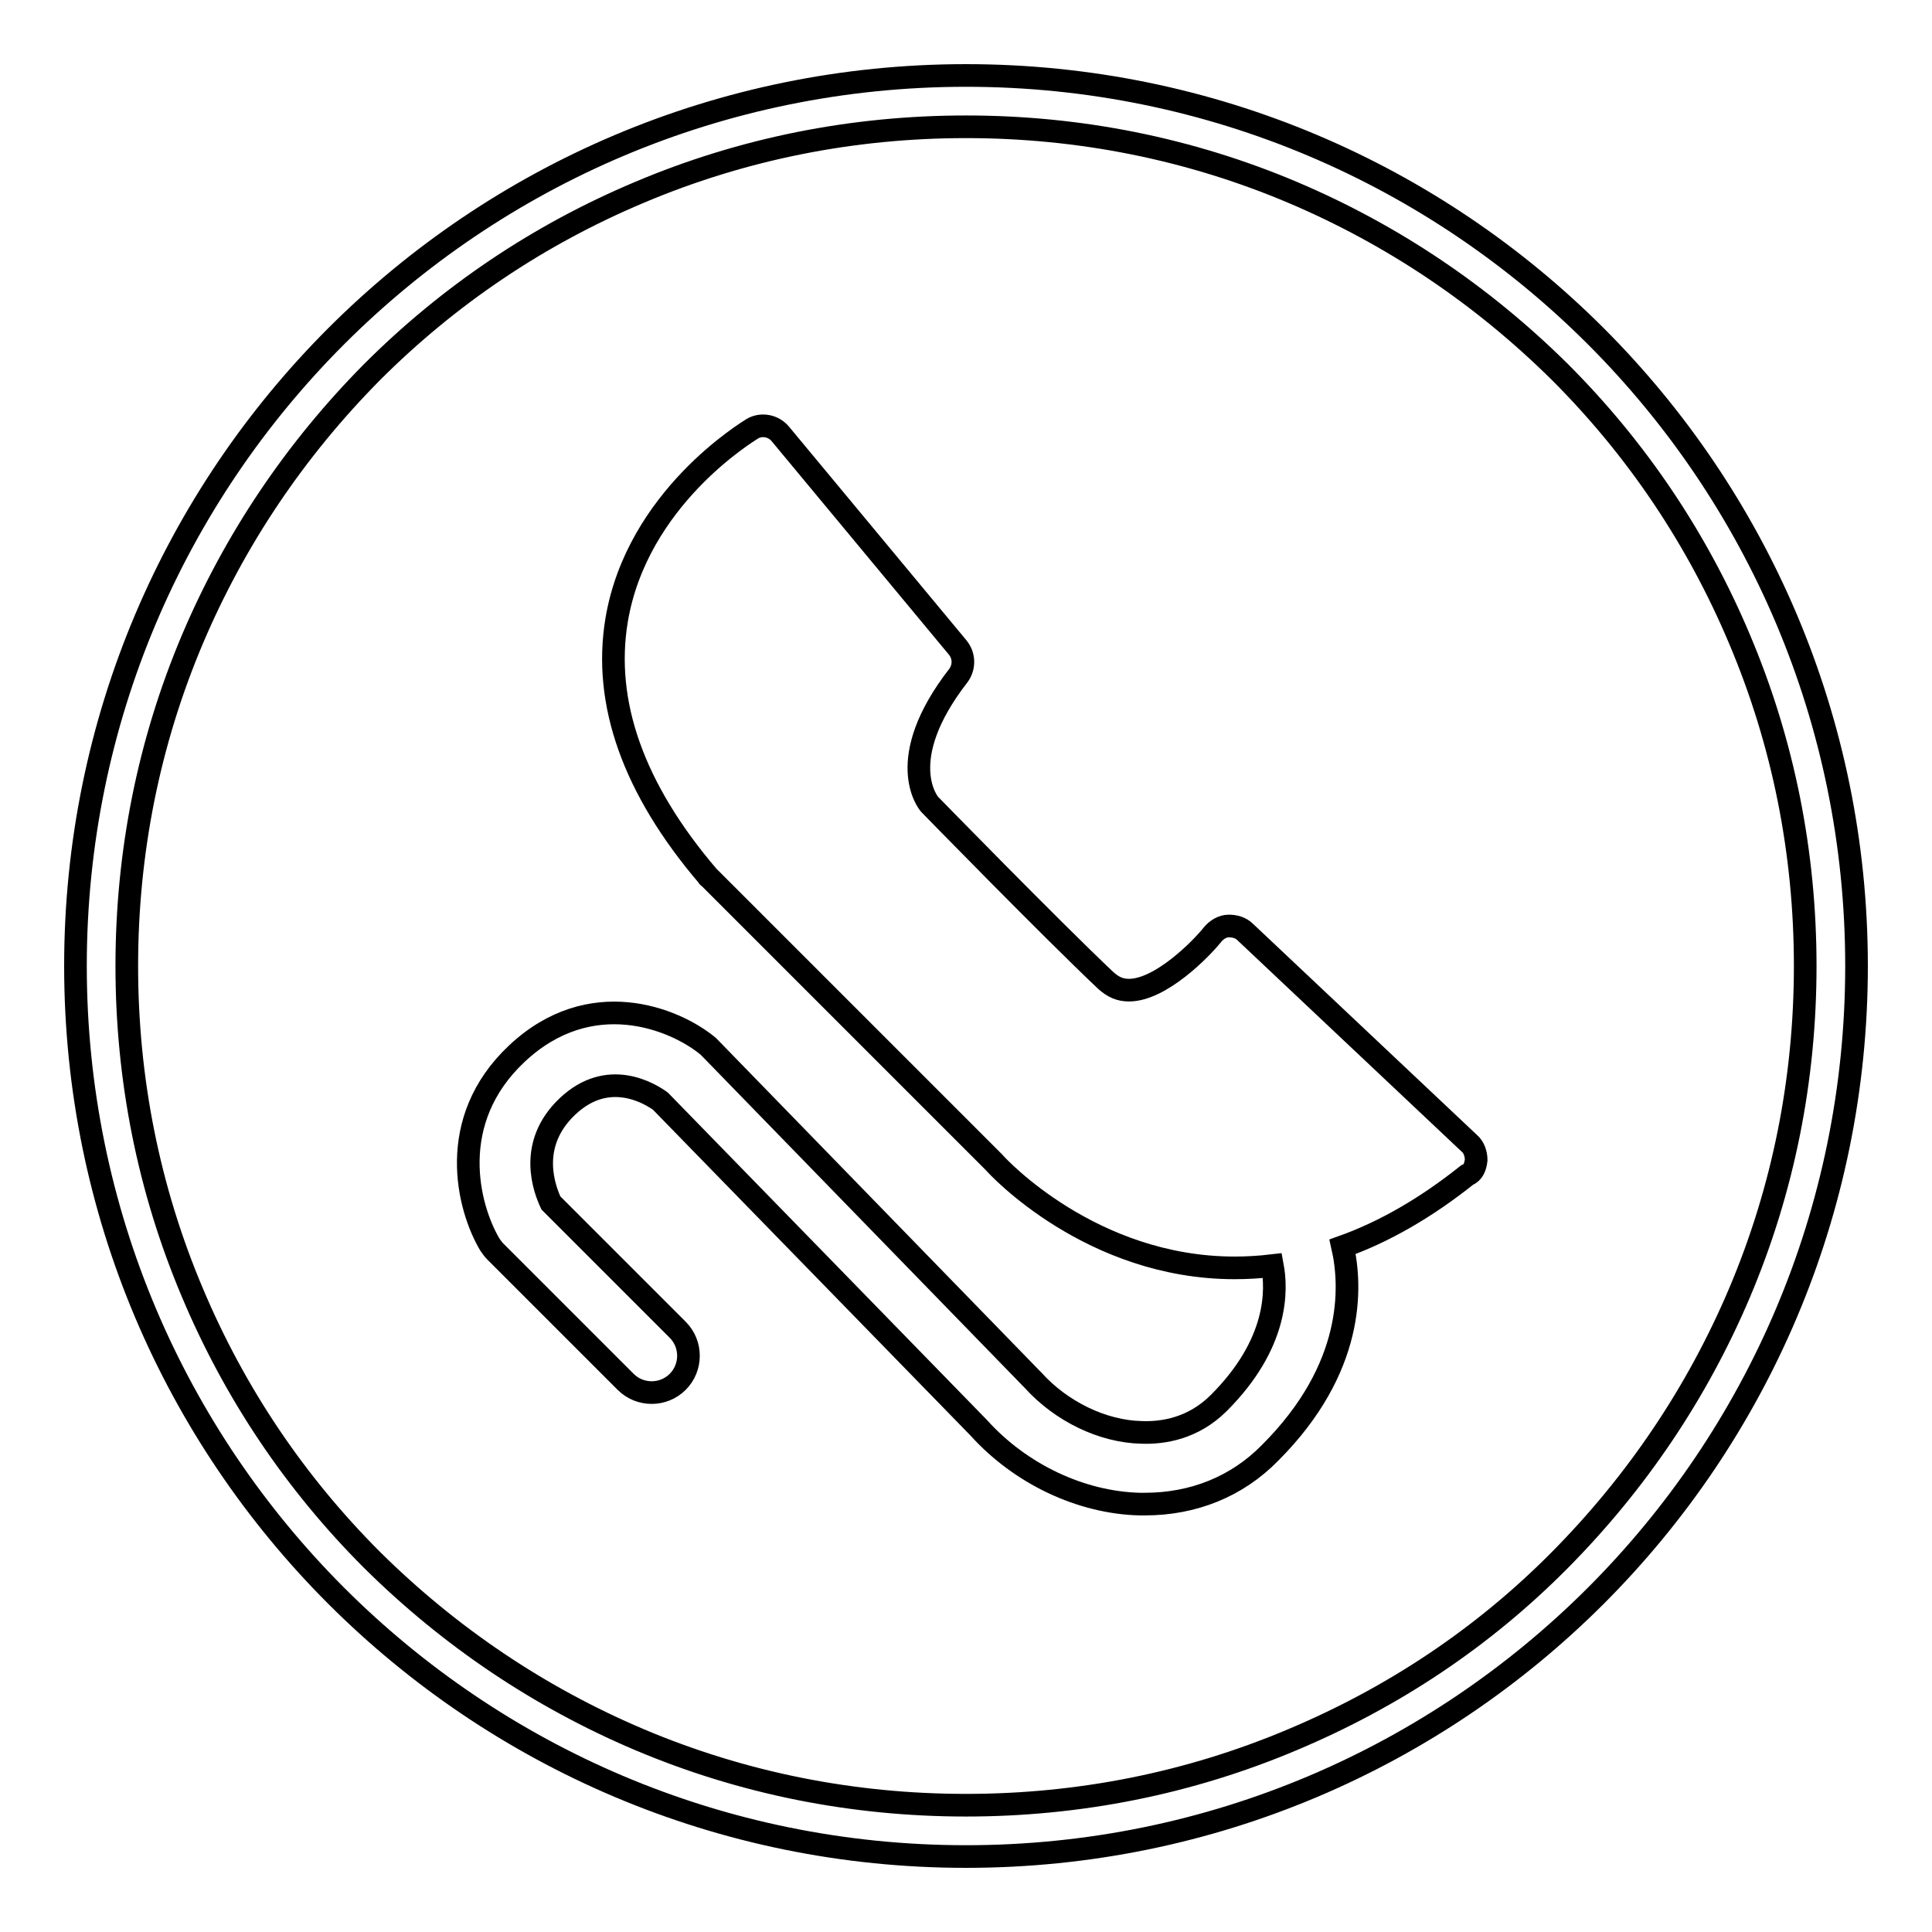<?xml version="1.0" encoding="utf-8"?>
<!-- Svg Vector Icons : http://www.onlinewebfonts.com/icon -->
<!DOCTYPE svg PUBLIC "-//W3C//DTD SVG 1.1//EN" "http://www.w3.org/Graphics/SVG/1.1/DTD/svg11.dtd">
<svg version="1.1" xmlns="http://www.w3.org/2000/svg" xmlns:xlink="http://www.w3.org/1999/xlink" x="0px" y="0px" viewBox="0 0 256 256" enable-background="new 0 0 256 256" xml:space="preserve">
<g><g><path stroke-width="3" fill-opacity="0" stroke="#000000"  d="M128,16.8c15,0,29.6,2.9,43.3,8.7c13.2,5.6,25.1,13.6,35.4,23.8c10.2,10.2,18.2,22.1,23.8,35.4c5.8,13.7,8.7,28.3,8.7,43.3s-2.9,29.6-8.7,43.3c-5.6,13.2-13.6,25.1-23.8,35.4s-22.1,18.2-35.4,23.8c-13.7,5.8-28.3,8.7-43.3,8.7s-29.6-2.9-43.3-8.7c-13.2-5.6-25.1-13.6-35.4-23.8c-10.2-10.2-18.2-22.1-23.8-35.4c-5.8-13.7-8.7-28.3-8.7-43.3s2.9-29.6,8.7-43.3c5.6-13.2,13.6-25.1,23.8-35.4c10.2-10.2,22.1-18.2,35.4-23.8C98.4,19.7,113,16.8,128,16.8 M128,10C62.8,10,10,62.8,10,128c0,65.2,52.8,118,118,118c65.2,0,118-52.8,118-118C246,62.8,193.2,10,128,10L128,10z"/><path stroke-width="3" fill-opacity="0" stroke="#000000"  d="M195.6,153.7c0-0.8-0.3-1.7-0.9-2.2L165,123.5c-0.6-0.6-1.4-0.8-2.2-0.8c-0.8,0-1.6,0.5-2.1,1.1c-1.5,1.9-6.9,7.4-11.1,7.4c-1.2,0-2.1-0.4-3.1-1.3c-7.5-7.1-23.2-23.2-23.3-23.3c-0.2-0.2-4.9-5.9,3.8-17.1c0.8-1.1,0.8-2.6-0.1-3.7l-23.5-28.3c-0.9-1.1-2.5-1.4-3.7-0.7c-0.6,0.4-15.3,9.2-18,25.4c-1.8,10.9,2.2,22.3,12.1,33.9c0,0.1,0.1,0.1,0.2,0.2l37.7,37.7c0.5,0.6,12.9,14,31.9,14c1.7,0,3.3-0.1,5-0.3c0.6,3.2,0.8,10.3-7.1,18.2c-3.4,3.4-7.4,4-10.2,3.9c-5.2-0.1-10.7-2.8-14.4-6.9c0,0-0.1-0.1-0.1-0.1L94.2,139c-0.1-0.1-0.3-0.3-0.4-0.4c-4.5-3.7-15.6-8.1-25.3,1c-9.5,8.9-6.5,20.4-3.6,25.3c0.2,0.3,0.5,0.7,0.7,0.9l17.3,17.3c1.9,1.9,5,1.9,6.9,0c1.9-1.9,1.9-5,0-6.9L73,159.4c-0.8-1.7-3.2-7.7,2.2-12.8c5.4-5.1,10.9-1.7,12.3-0.7l42.2,43.3c5.5,6.1,13.5,9.9,21.3,10.1c0.2,0,0.5,0,0.7,0c6.4,0,12.2-2.3,16.6-6.8c11.2-11.2,10.8-22,9.6-27.3c5.6-2,11.1-5.2,16.5-9.5C195.2,155.4,195.5,154.6,195.6,153.7z"/></g></g>
</svg>